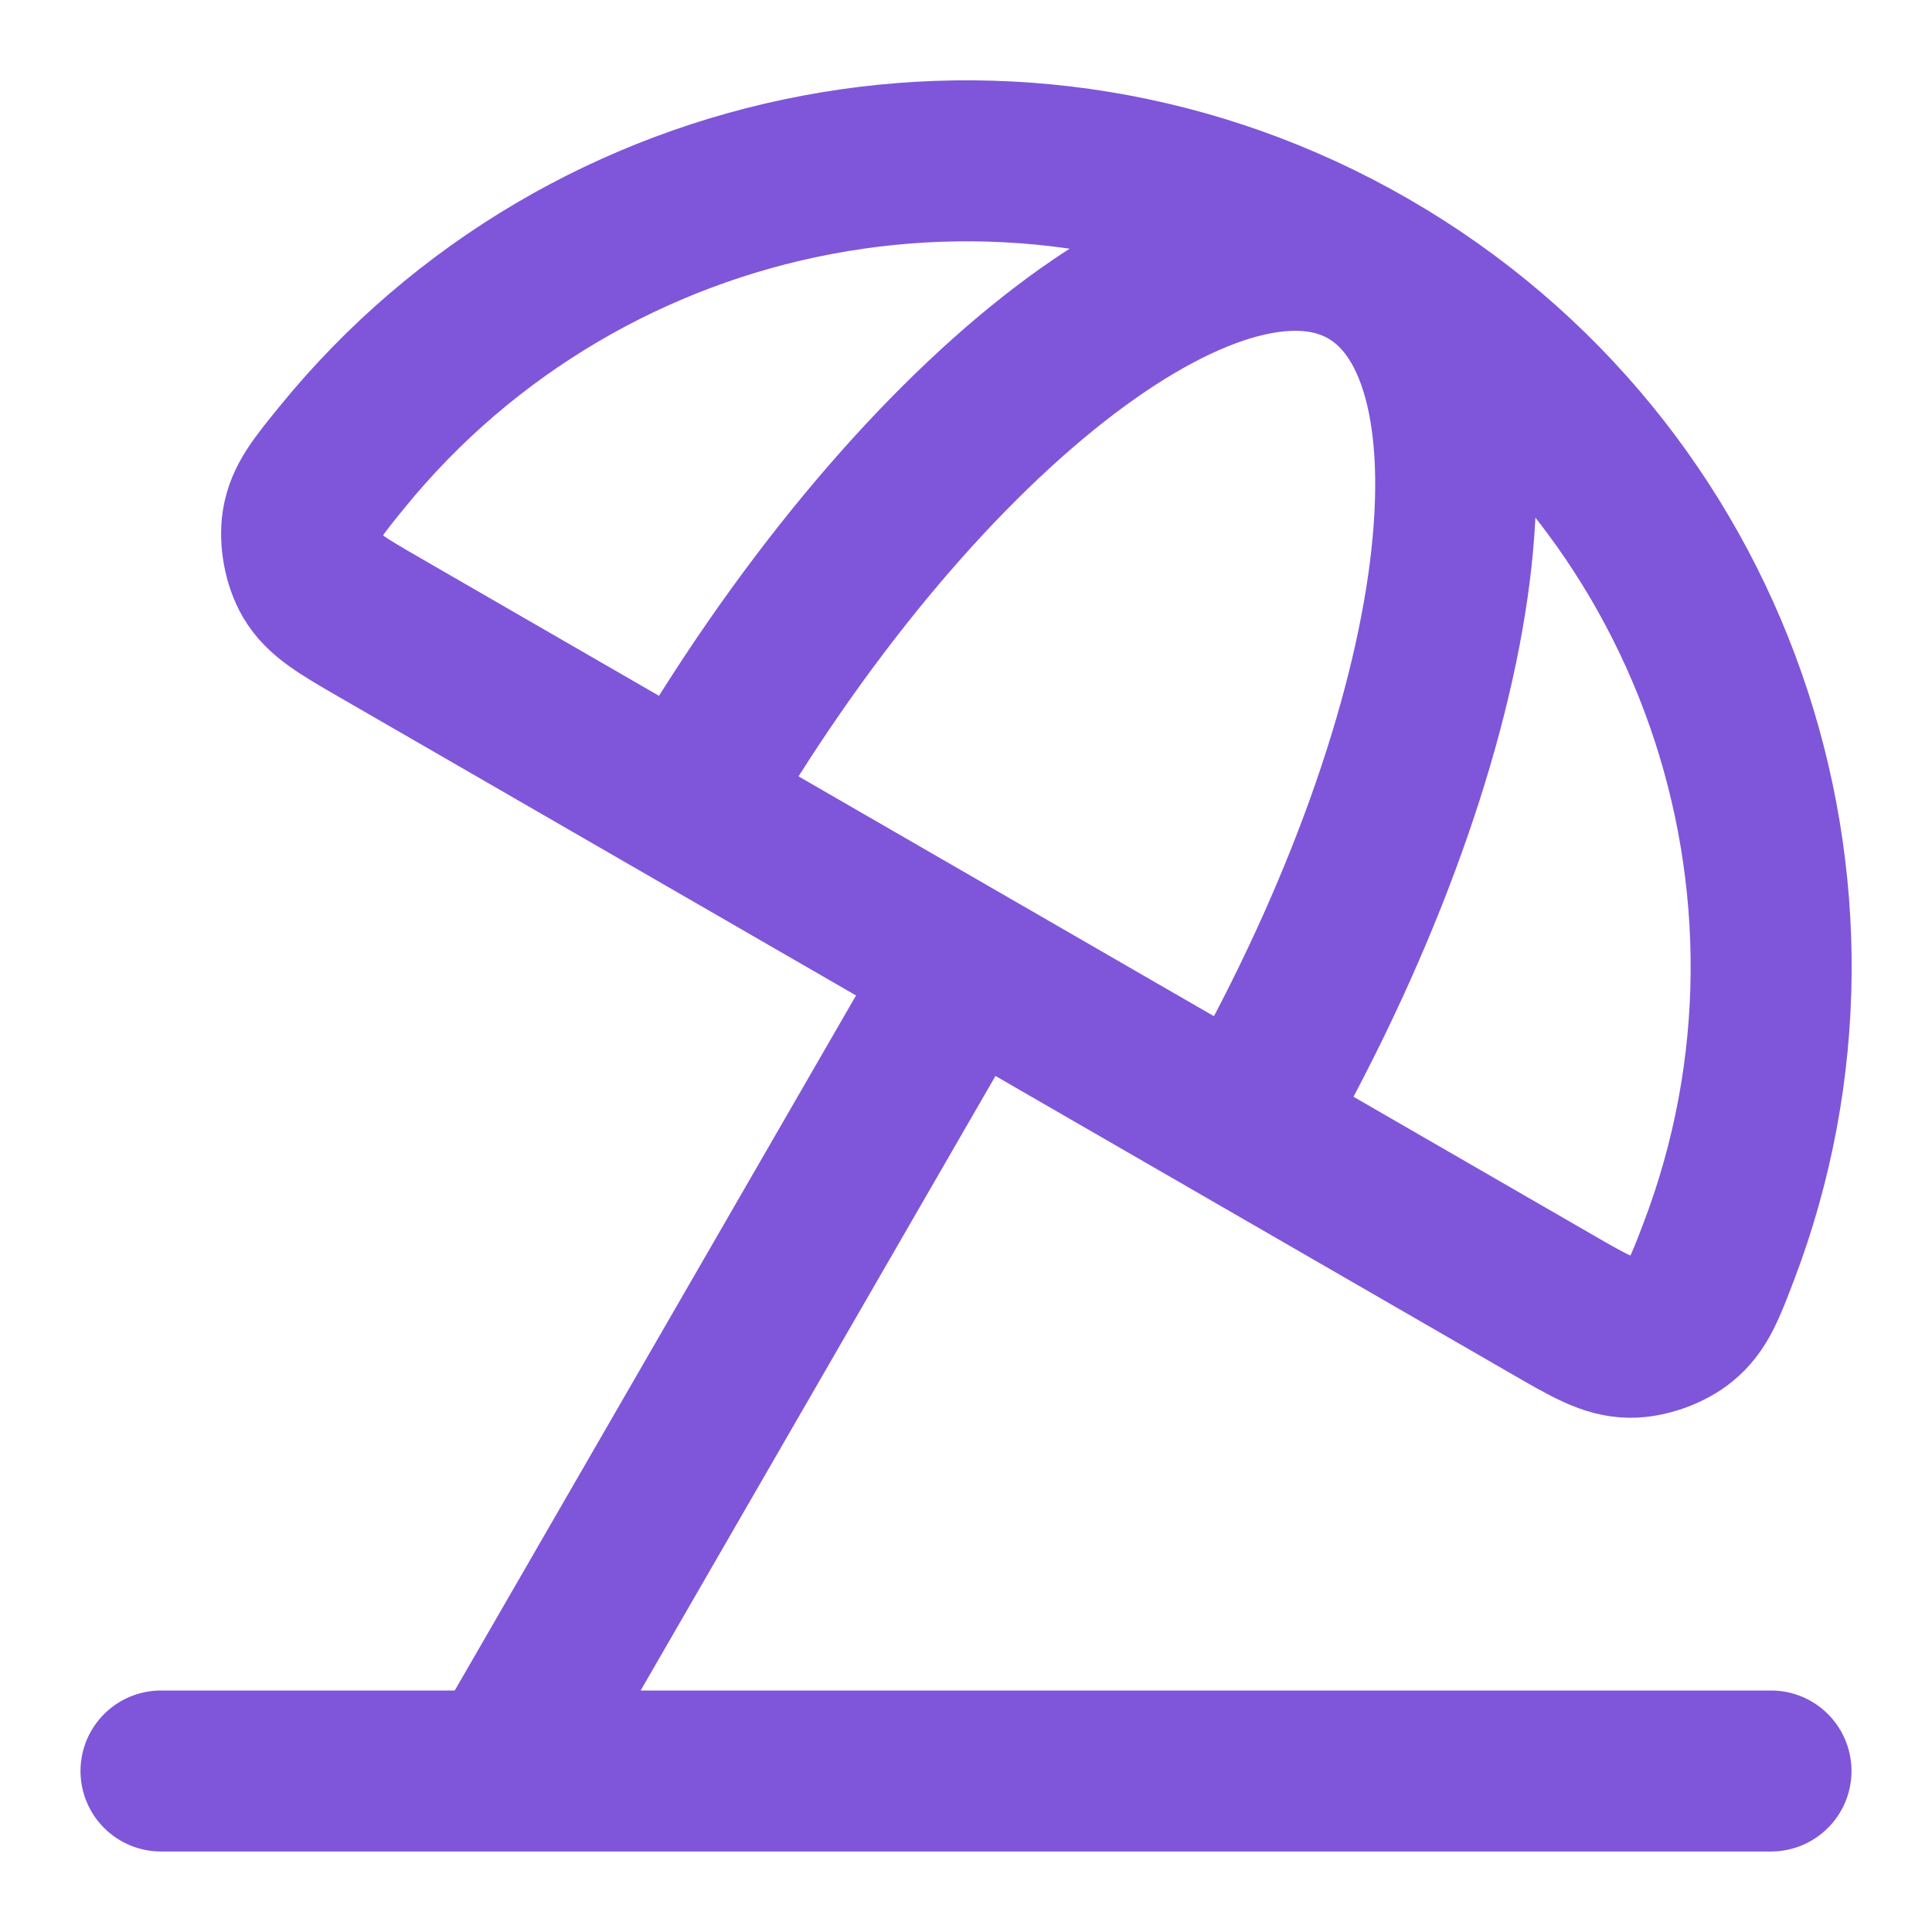 <svg xmlns="http://www.w3.org/2000/svg" width="24" height="24" viewBox="0 0 24 24" fill="none"><path d="M6.25 21.959L12 12M17 3.339C12.687 0.849 7.29 1.937 4.246 5.683C3.949 6.048 3.8 6.231 3.757 6.493C3.723 6.701 3.774 6.977 3.88 7.16C4.014 7.389 4.251 7.526 4.725 7.8L19.275 16.2C19.749 16.474 19.986 16.61 20.251 16.612C20.463 16.613 20.727 16.519 20.89 16.385C21.096 16.216 21.18 15.996 21.348 15.556C23.07 11.048 21.313 5.83 17 3.339ZM17 3.339C15.087 2.235 11.297 5.217 8.536 10M17 3.339C18.913 4.444 18.226 9.217 15.464 14M22 22H2" stroke="#7F56D9" stroke-width="2" stroke-linecap="round" stroke-linejoin="round"></path></svg>
